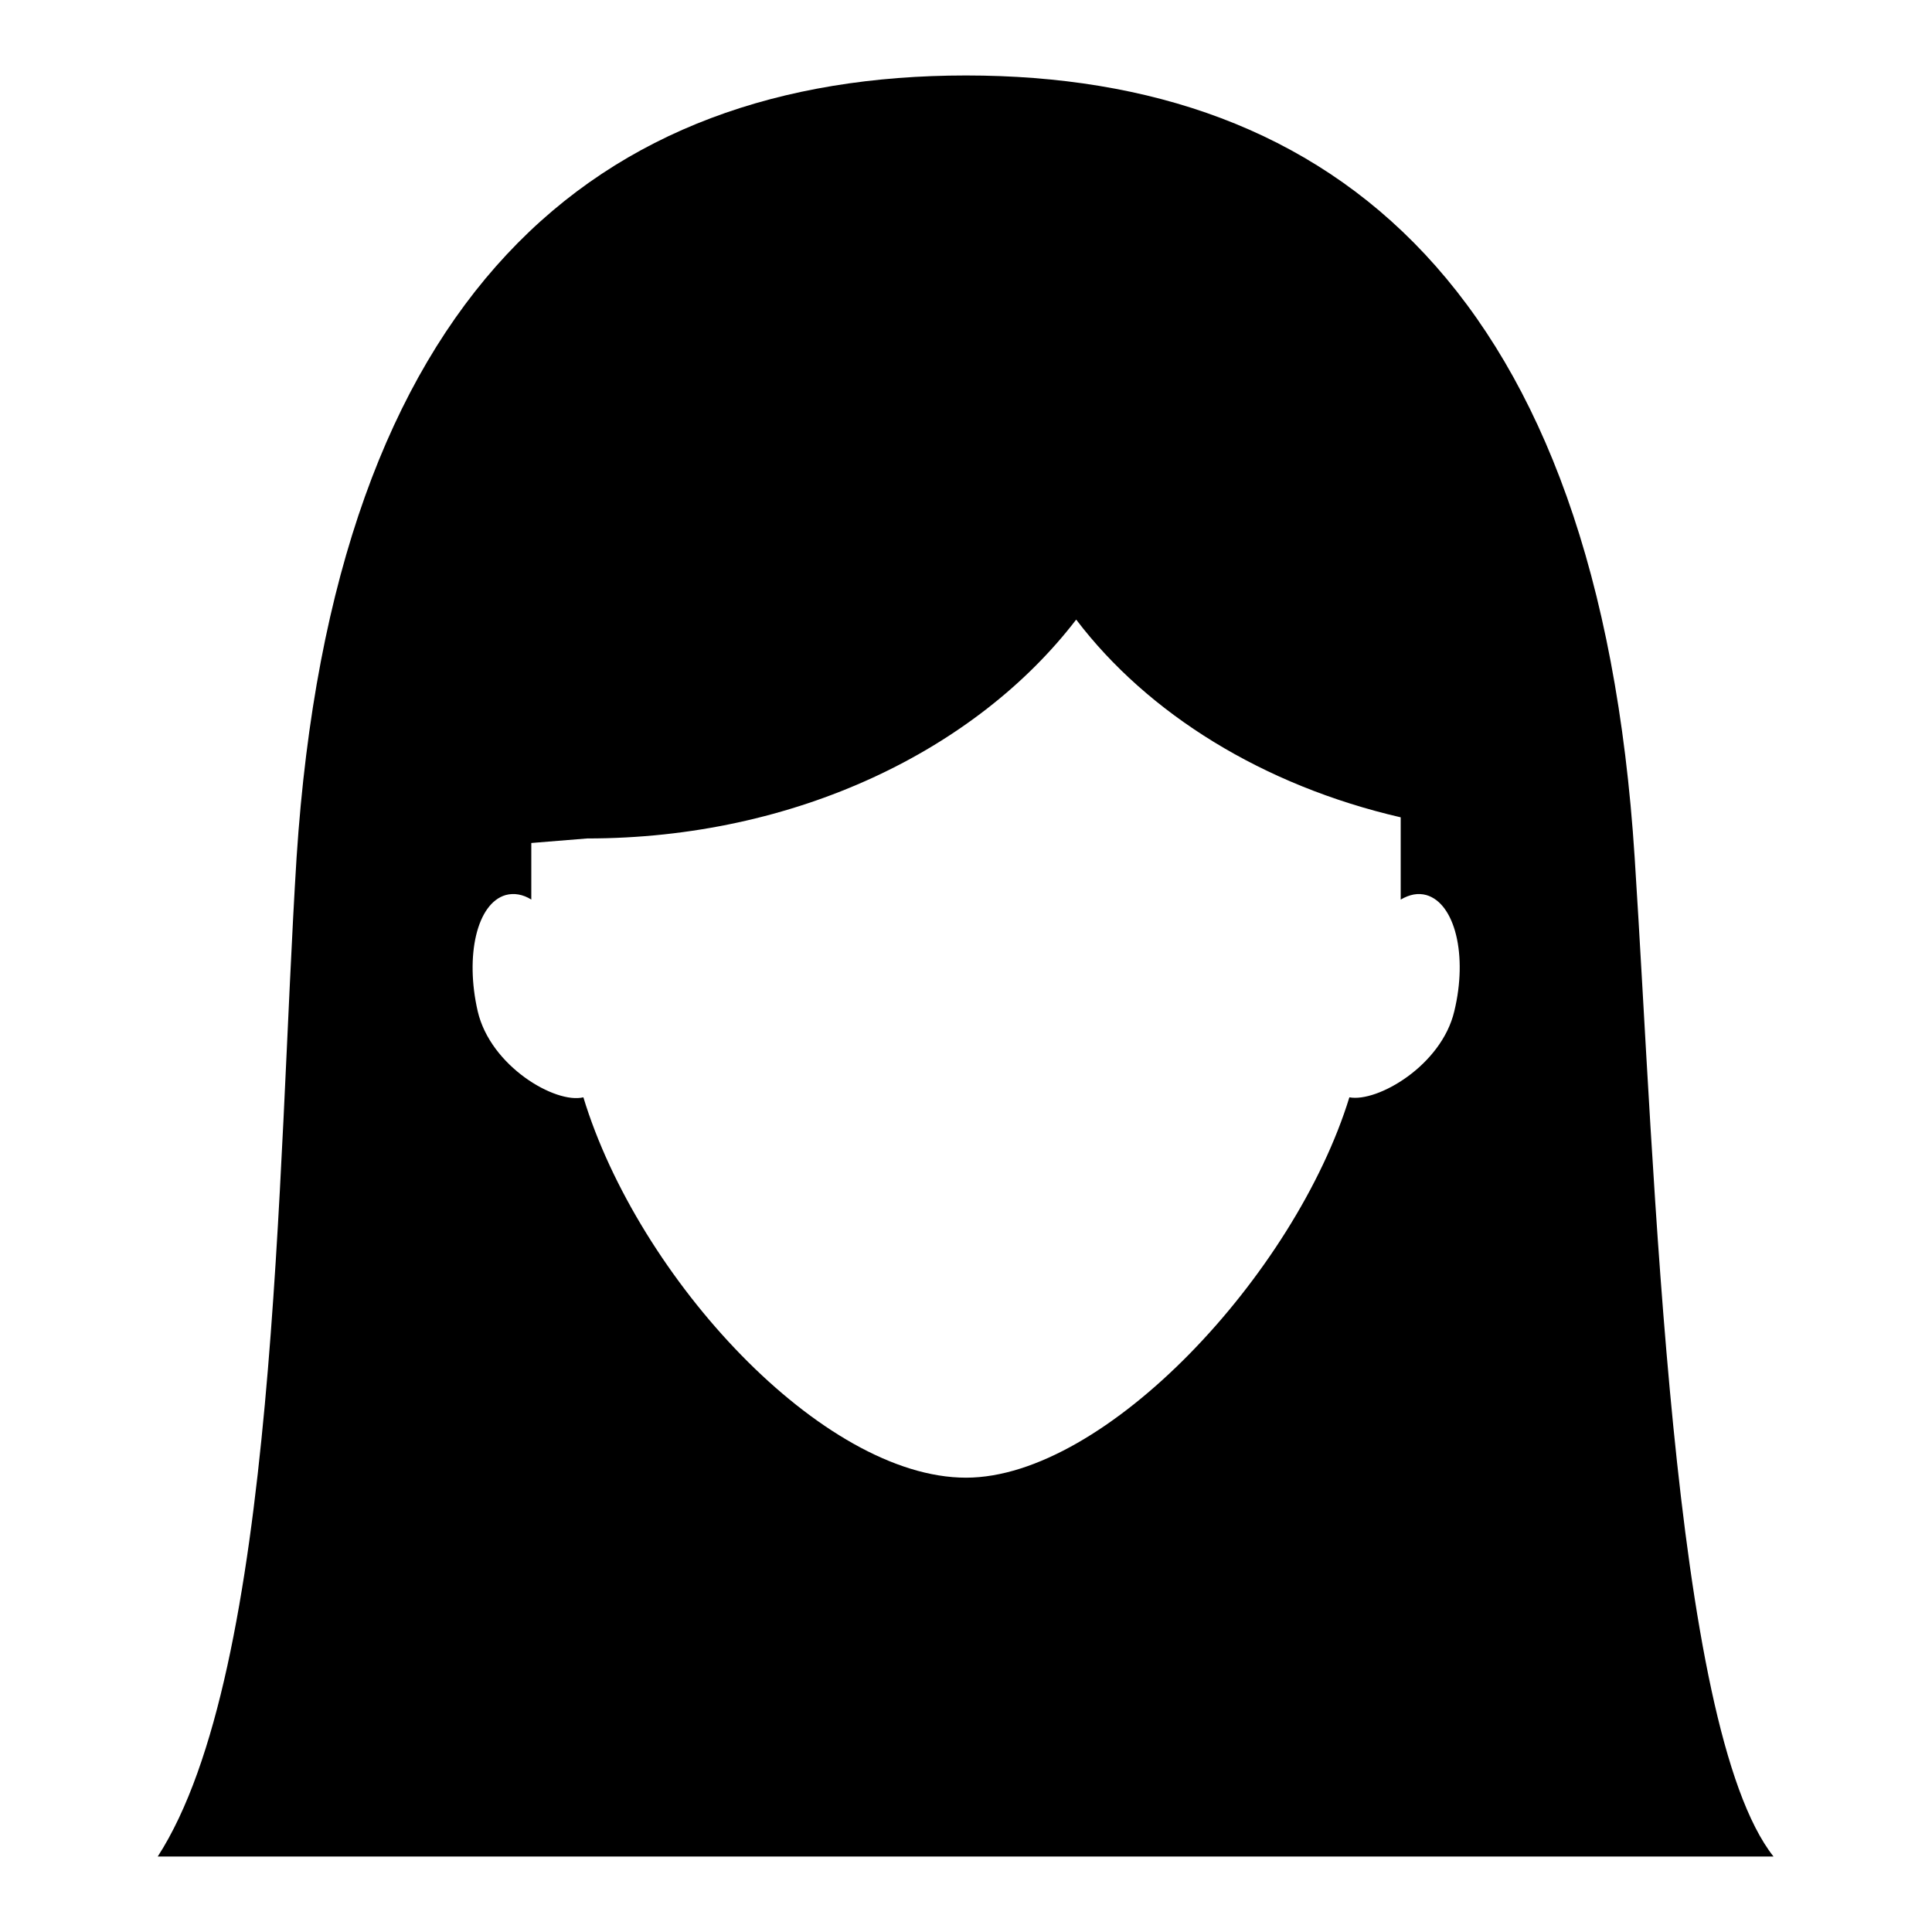 <?xml version="1.0" encoding="utf-8"?>
<!-- Svg Vector Icons : http://www.onlinewebfonts.com/icon -->
<!DOCTYPE svg PUBLIC "-//W3C//DTD SVG 1.1//EN" "http://www.w3.org/Graphics/SVG/1.1/DTD/svg11.dtd">
<svg version="1.1" xmlns="http://www.w3.org/2000/svg" xmlns:xlink="http://www.w3.org/1999/xlink" x="0px" y="0px" viewBox="0 0 256 256" enable-background="new 0 0 256 256" xml:space="preserve">
<g><g><g><path fill="#000000" d="M216.6,113.6C211.8,38.7,176.9,10,128,10S44.2,38.7,39.3,113.6c-2.6,41.5-2.5,107.8-18.4,132.4h214.1C221.4,228.8,219.3,155.1,216.6,113.6z M192.7,134c-1.7,7.2-10.2,12.1-13.9,11.4c-7.2,23.4-32.3,50.4-50.8,50.4c-19,0-43.4-26.4-50.7-50.4c-3.7,0.9-12.3-4.1-14-11.4c-1.7-7.4-0.1-14.3,3.7-15.4c1.1-0.3,2.3-0.1,3.4,0.6v-7.5l7.4-0.6c27.7,0,51.6-11.8,64.8-29c9.5,12.5,24.8,22,43,26.2v10.9c1.2-0.7,2.3-0.9,3.4-0.6C192.8,119.7,194.5,126.6,192.7,134z"/></g><g></g><g></g><g></g><g></g><g></g><g></g><g></g><g></g><g></g><g></g><g></g><g></g><g></g><g></g><g></g></g></g>
</svg>